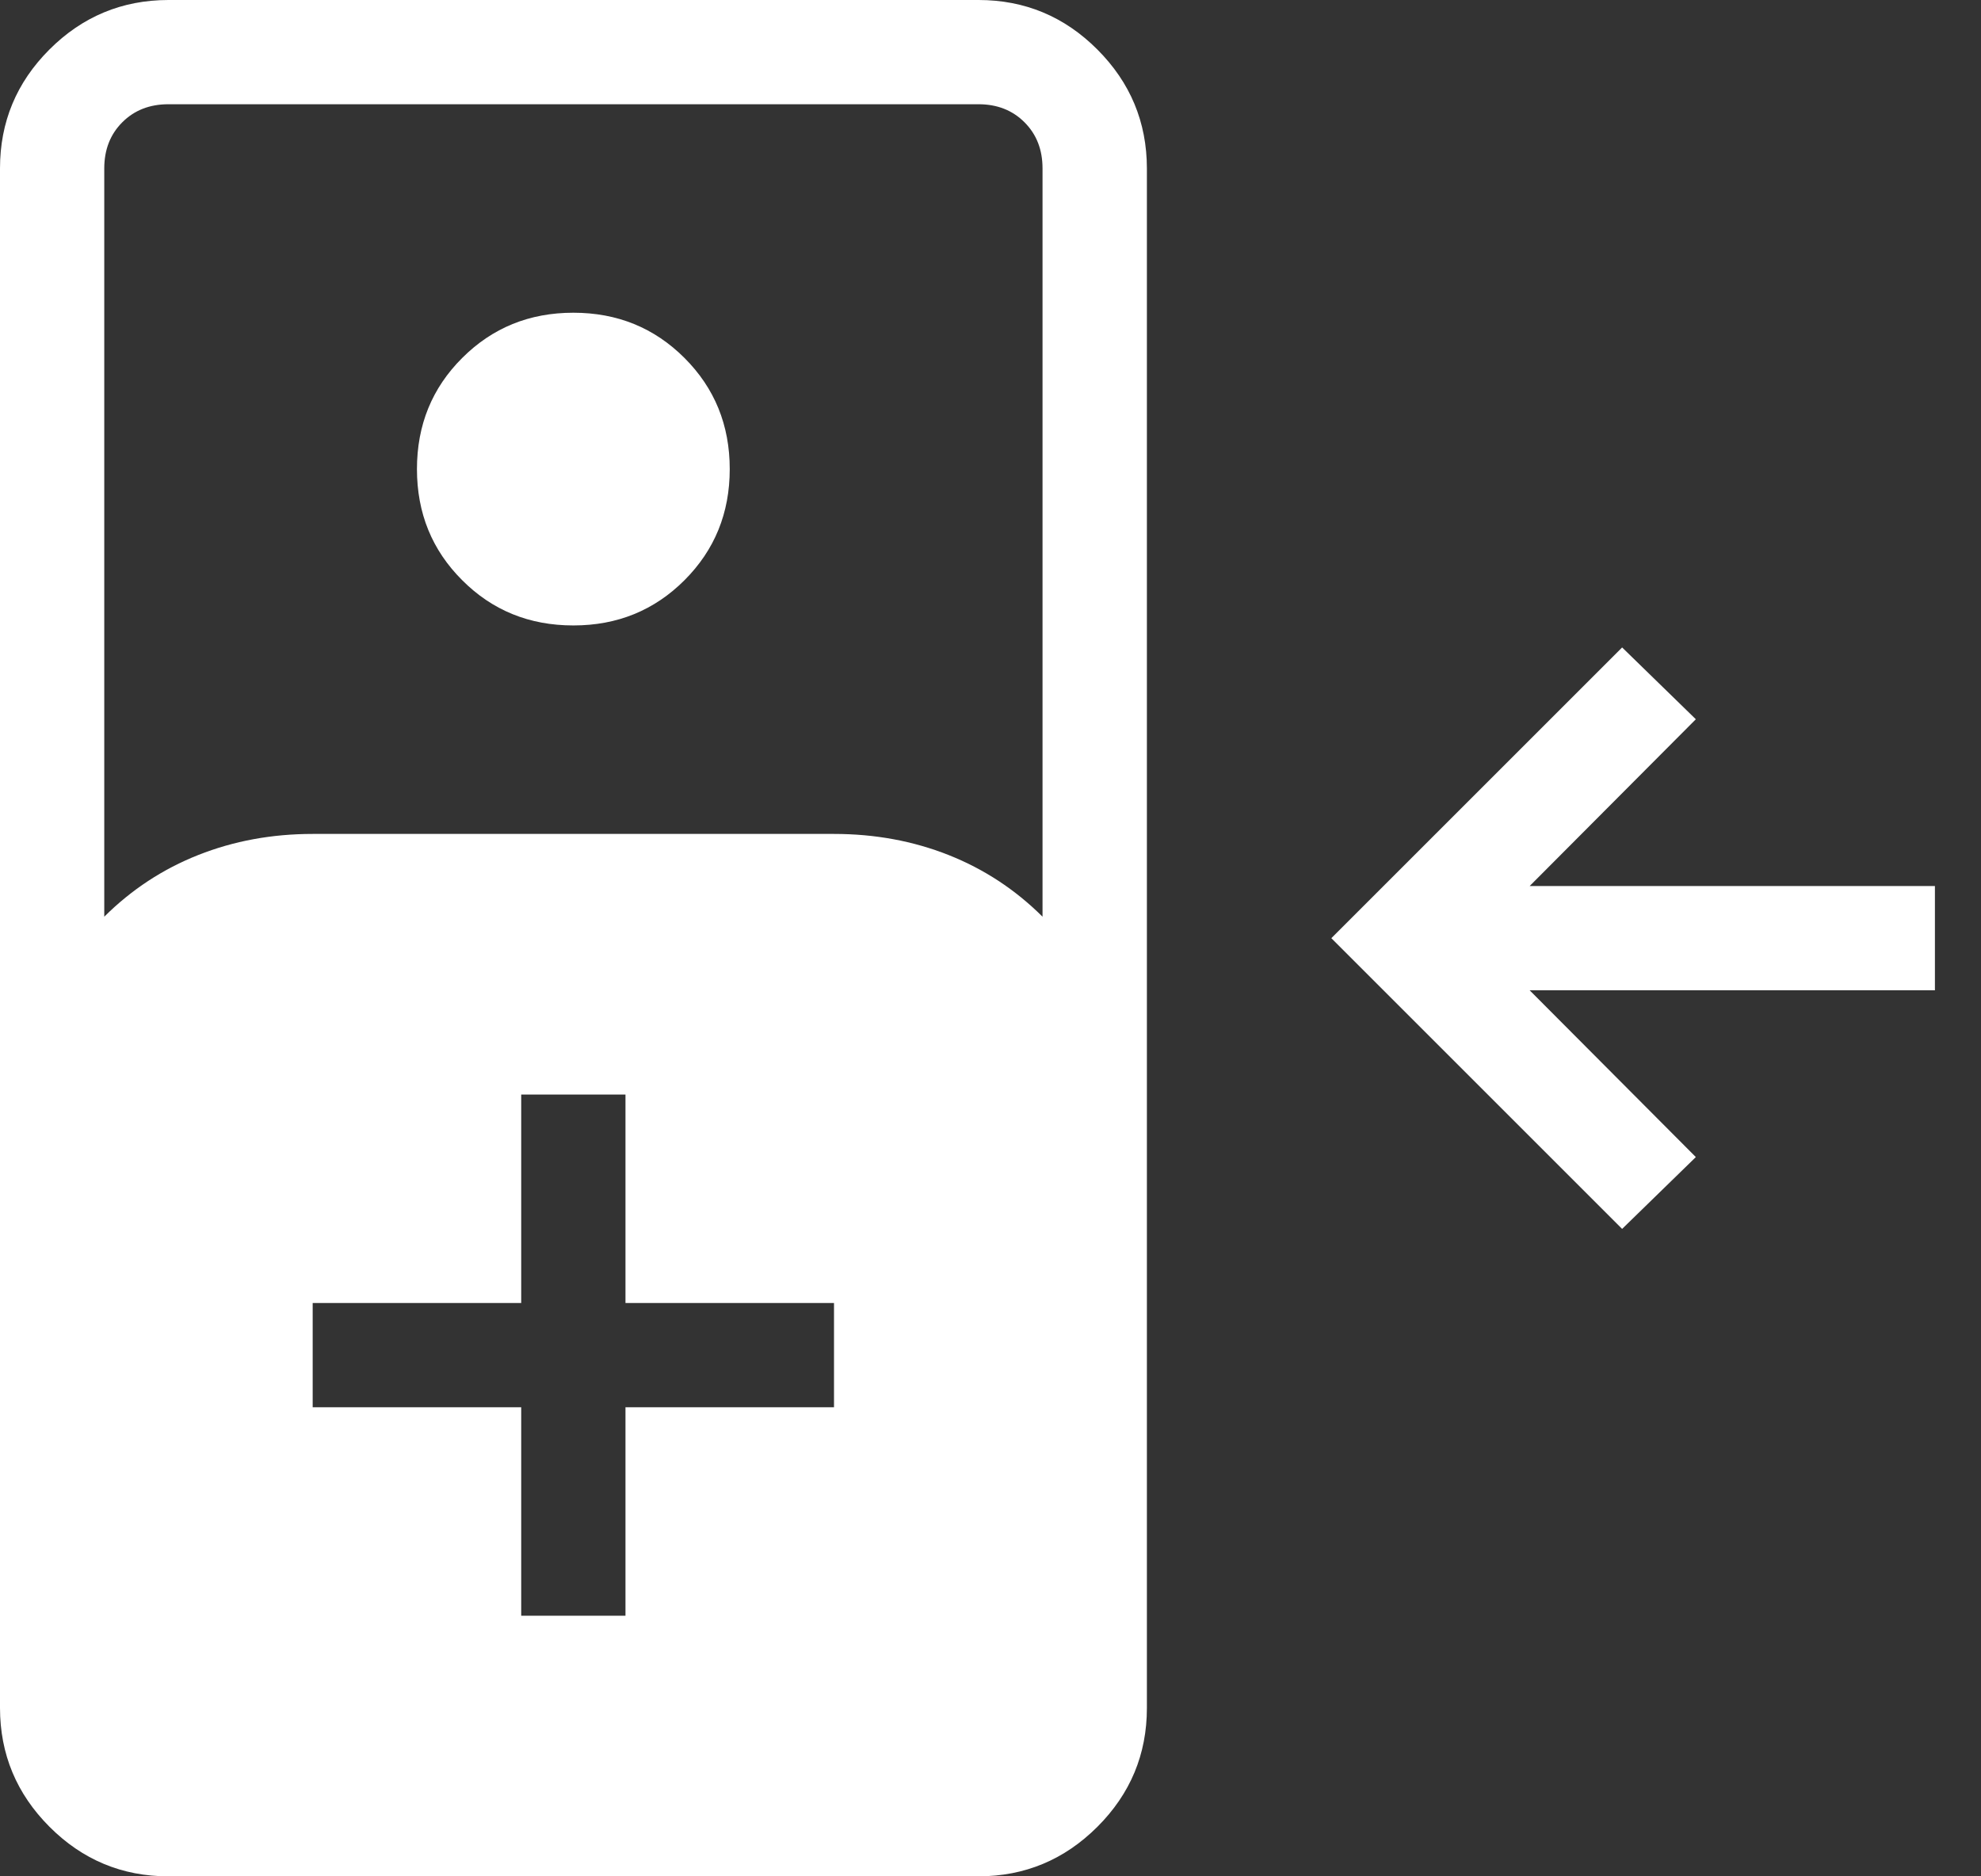 <svg width="38" height="36" viewBox="0 0 38 36" fill="none" xmlns="http://www.w3.org/2000/svg">
<rect x="0" y="0" width="38" height="36" fill="#333333" stroke="none"/>
<path d="M3.23 36C2.342 36 1.582 35.683 0.95 35.05C0.318 34.417 0.001 33.657 0 32.77V3.23C0 2.342 0.316 1.582 0.948 0.95C1.58 0.318 2.341 0.001 3.23 0H18.77C19.658 0 20.418 0.317 21.05 0.95C21.682 1.583 21.999 2.343 22 3.23V32.77C22 33.658 21.683 34.418 21.05 35.05C20.417 35.682 19.657 35.999 18.77 36H3.23ZM2 17.588C2.523 17.068 3.124 16.673 3.804 16.404C4.484 16.135 5.215 16 5.998 16H15.998C16.782 16 17.514 16.135 18.194 16.404C18.874 16.673 19.475 17.068 19.998 17.588V3.23C19.998 2.871 19.883 2.577 19.652 2.346C19.421 2.115 19.127 2 18.77 2H3.23C2.871 2 2.577 2.115 2.346 2.346C2.115 2.577 2 2.872 2 3.232V17.588ZM10.998 12C10.154 12 9.443 11.711 8.866 11.132C8.287 10.555 7.998 9.844 7.998 9C7.998 8.156 8.287 7.445 8.866 6.868C9.445 6.289 10.155 6 10.998 6C11.841 6 12.551 6.289 13.13 6.868C13.709 7.447 13.998 8.157 13.998 9C13.998 9.843 13.709 10.553 13.13 11.132C12.551 11.711 11.841 12 11 12M31.116 23.578L25.538 18L31.116 12.422L32.53 13.8L29.342 17H37.116V19H29.342L32.53 22.2L31.116 23.578ZM9.998 31H11.998V27H15.998V25H11.998V21H9.998V25H5.998V27H9.998V31Z" fill="white"/>
</svg>
